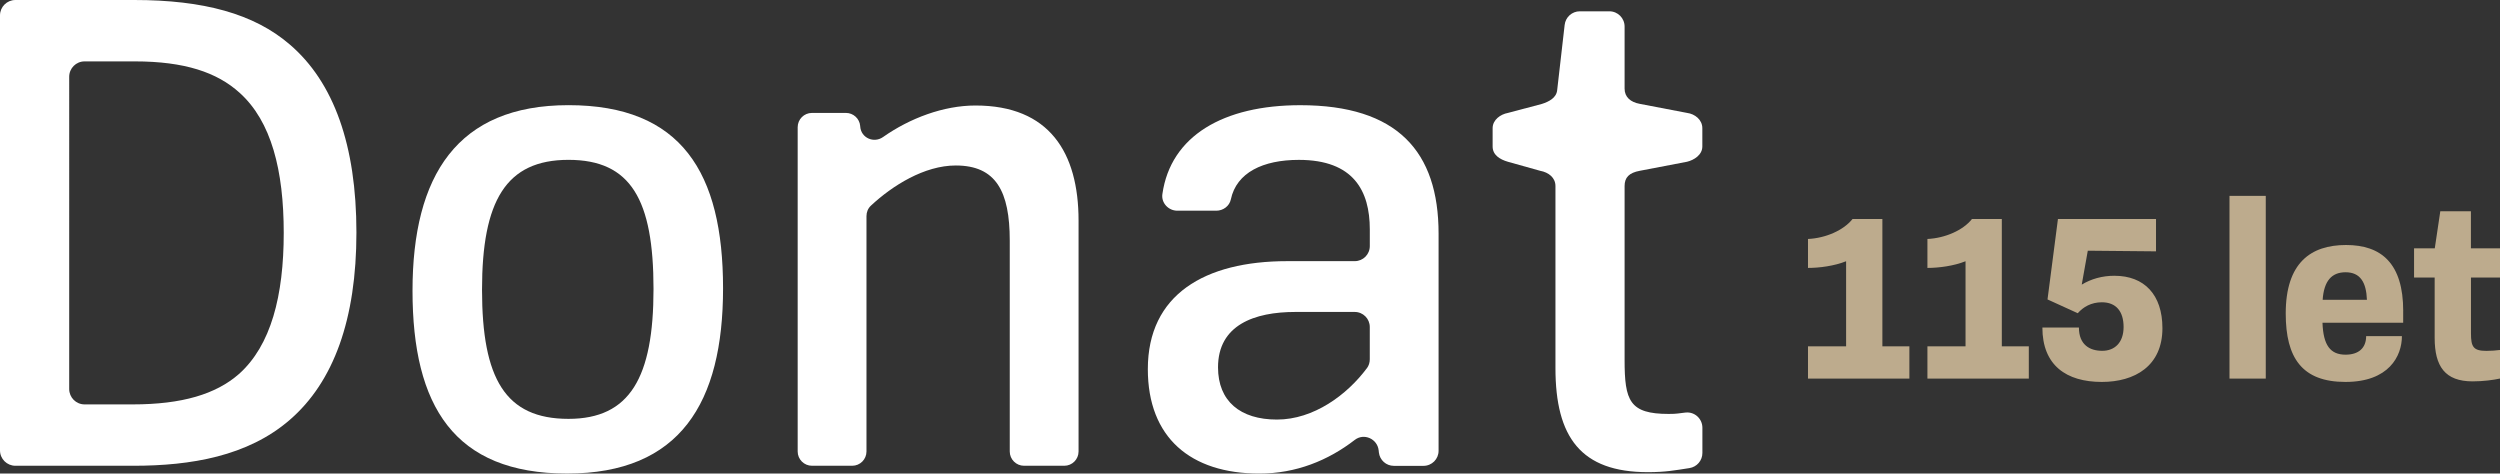 <?xml version="1.0" encoding="UTF-8"?>
<svg id="Layer_1" data-name="Layer 1" xmlns="http://www.w3.org/2000/svg" width="886.93" height="168" xmlns:xlink="http://www.w3.org/1999/xlink" viewBox="0 0 886.93 168">
  <rect x="0" y="0" width="886.93" height="168" fill="#333333" stroke="none"/>
  <defs>
    <style>
      .cls-1, .cls-2 {
        fill: none;
      }

      .cls-3 {
        fill: #fff;
      }

      .cls-4 {
        fill: #bdab8d;
      }

      .cls-2 {
        clip-path: url(#clippath);
      }
    </style>
    <clipPath id="clippath">
      <rect class="cls-1" width="886.93" height="168"/>
    </clipPath>
  </defs>
  <g class="cls-2">
    <path class="cls-3" d="m84.76,132.7c-8.14,7.13-20.16,10.77-37.68,10.77h-17.07c-3.02,0-5.46-2.45-5.46-5.46V27.24c0-3.02,2.44-5.46,5.46-5.46h17.82c17.65,0,29.17,3.88,37.18,11.14,11.27,10.14,15.65,27.54,15.65,49.7,0,22.28-4.51,39.94-15.9,50.08M102.78,15.77C90.14,4.88,72.23,0,47.57,0H5.46C2.45,0,0,2.45,0,5.46v154.32c0,3.02,2.45,5.46,5.47,5.46h41.86c20.4,0,40.56-3.38,55.46-16.27,15.65-13.52,23.66-35.81,23.66-66.48,0-30.92-8.01-53.33-23.66-66.72"/>
    <path class="cls-3" d="m201.68,148.6c-22.41,0-30.67-14.27-30.67-45.82,0-31.55,8.51-46.07,30.67-46.07s30.17,14.14,30.17,45.82c0,31.42-8.38,46.07-30.17,46.07m0-111.29c-39.43,0-55.33,24.91-55.33,65.85,0,40.93,14.78,64.84,54.84,64.84s55.34-25.04,55.33-65.72c0-41.06-14.78-64.97-54.84-64.97"/>
    <path class="cls-3" d="m346.07,37.43c-11.31,0-23.24,4.48-32.81,11.2-3.25,2.28-7.73.31-8.07-3.64l-.02-.29c-.23-2.62-2.42-4.64-5.06-4.64h-12.05c-2.8,0-5.07,2.27-5.07,5.07v115.04c0,2.8,2.28,5.07,5.08,5.07h14.26c2.8,0,5.07-2.27,5.07-5.07v-83.52c0-1.39.54-2.72,1.55-3.67,7.67-7.16,19.01-14.27,30.12-14.27,14.27,0,19.16,9.14,19.16,26.66v74.8c0,2.8,2.28,5.07,5.08,5.07h14.26c2.8,0,5.07-2.27,5.07-5.07v-81.93c0-24.16-10.4-40.81-36.56-40.81"/>
    <path class="cls-3" d="m484.95,130.6c-7.05,9.49-18.91,18.25-31.92,18.25s-20.91-6.51-20.91-18.53c0-15.02,12.89-19.65,27.42-19.65h21.08c2.95,0,5.34,2.39,5.34,5.34v11.45c0,1.13-.33,2.24-1,3.15m-23.66-93.29c-27.2,0-45.98,10.84-48.92,31.54-.45,3.13,2.14,5.89,5.31,5.89h13.82c2.43,0,4.66-1.63,5.16-4.01,2.01-9.52,11.41-14.02,24.14-14.02,19.4,0,25.16,11.01,25.16,24.66v5.93c0,2.95-2.39,5.34-5.34,5.34h-23.96c-29.3,0-49.45,11.89-49.45,38.31,0,24.28,15.15,37.05,39.56,37.05,13.04,0,24.47-4.68,33.87-11.95,3.25-2.51,8.01-.38,8.46,3.71l.08.75c.3,2.7,2.58,4.75,5.3,4.75h10.54c2.95,0,5.34-2.39,5.34-5.34v-77.04c0-29.17-14.65-45.57-49.08-45.57"/>
    <path class="cls-3" d="m598.05,146.35c-2.87.29-2.83.5-6.04.5-13.9,0-15.65-4.63-15.65-19.16v-61.69c0-2.99,1.54-4.7,5.41-5.41l16.76-3.21c2.45-.59,5.41-2.42,5.41-5.41v-6.5c0-2.99-2.65-5.06-5.41-5.41l-16.76-3.21c-3.31-.6-5.41-2.42-5.41-5.41V9.42c0-2.99-2.42-5.41-5.41-5.41h-10.47c-2.78,0-5.11,2.11-5.39,4.87l-2.65,23.11c-.28,2.77-2.99,4.1-5.39,4.87l-12.1,3.21c-2.59.47-5.41,2.42-5.41,5.41v6.5c0,2.99,2.54,4.58,5.42,5.41l11.46,3.21c2.97.54,5.41,2.42,5.41,5.41v64.57c0,24.54,9.02,36.93,32.8,36.93,6.23,0,9.53-.64,14.72-1.44,2.65-.41,4.61-2.67,4.61-5.36v-8.96c0-3.19-2.74-5.71-5.9-5.39"/>
    <path class="cls-4" d="m886.93,98.46v-10.36h-10.32v-13.15h-10.86l-1.96,13.15h-7.35v10.36h7.31v21.41c0,10.09,3.65,15.43,13.46,15.43,3.79,0,7.44-.5,9.73-1.01v-10.13c-1.32.18-3.11.32-4.79.32-4.66,0-5.52-1.37-5.52-6.21v-19.82h10.32Zm-54.79-1.87c5.21,0,7.35,3.56,7.58,9.78h-15.71c.46-6.76,3.24-9.78,8.13-9.78m20.45,13.75c0-16.85-7.71-23.42-20.27-23.42s-21.41,6.34-21.41,24.29c0,15.76,5.8,24.29,21.18,24.29s20.04-9.13,20.04-16.25h-12.69c0,4.2-2.65,6.58-7.31,6.58-5.39,0-7.9-3.33-8.18-11.33h28.63v-4.15Zm-48.76-40.86h-12.87v64.83h12.87v-64.83Zm-53.64,28.35c-4.43,0-8.36,1.14-11.65,3.15l2.15-12.04,24.2.23v-11.47h-34.79l-3.7,28.53,10.73,4.89c1.92-2.19,4.75-3.88,8.54-3.88,5.07,0,7.72,3.24,7.72,8.77s-3.15,8.45-7.58,8.45-8.27-2.15-8.27-8.27h-12.96c0,13.42,8.49,19.31,21.09,19.31,11.6,0,21.5-5.57,21.5-19.08,0-11.87-6.44-18.58-16.98-18.58m-40,25.02v-45.16h-10.59c-3.1,3.97-9.54,6.8-15.8,7.08v10.27c4.02,0,9.31-.68,13.52-2.37v30.18h-13.52v11.45h35.97v-11.45h-9.59Zm-42.37,0v-45.16h-10.59c-3.1,3.97-9.54,6.8-15.8,7.08v10.27c4.02,0,9.31-.68,13.52-2.37v30.18h-13.52v11.45h35.97v-11.45h-9.59Z"/>
  </g>
</svg>